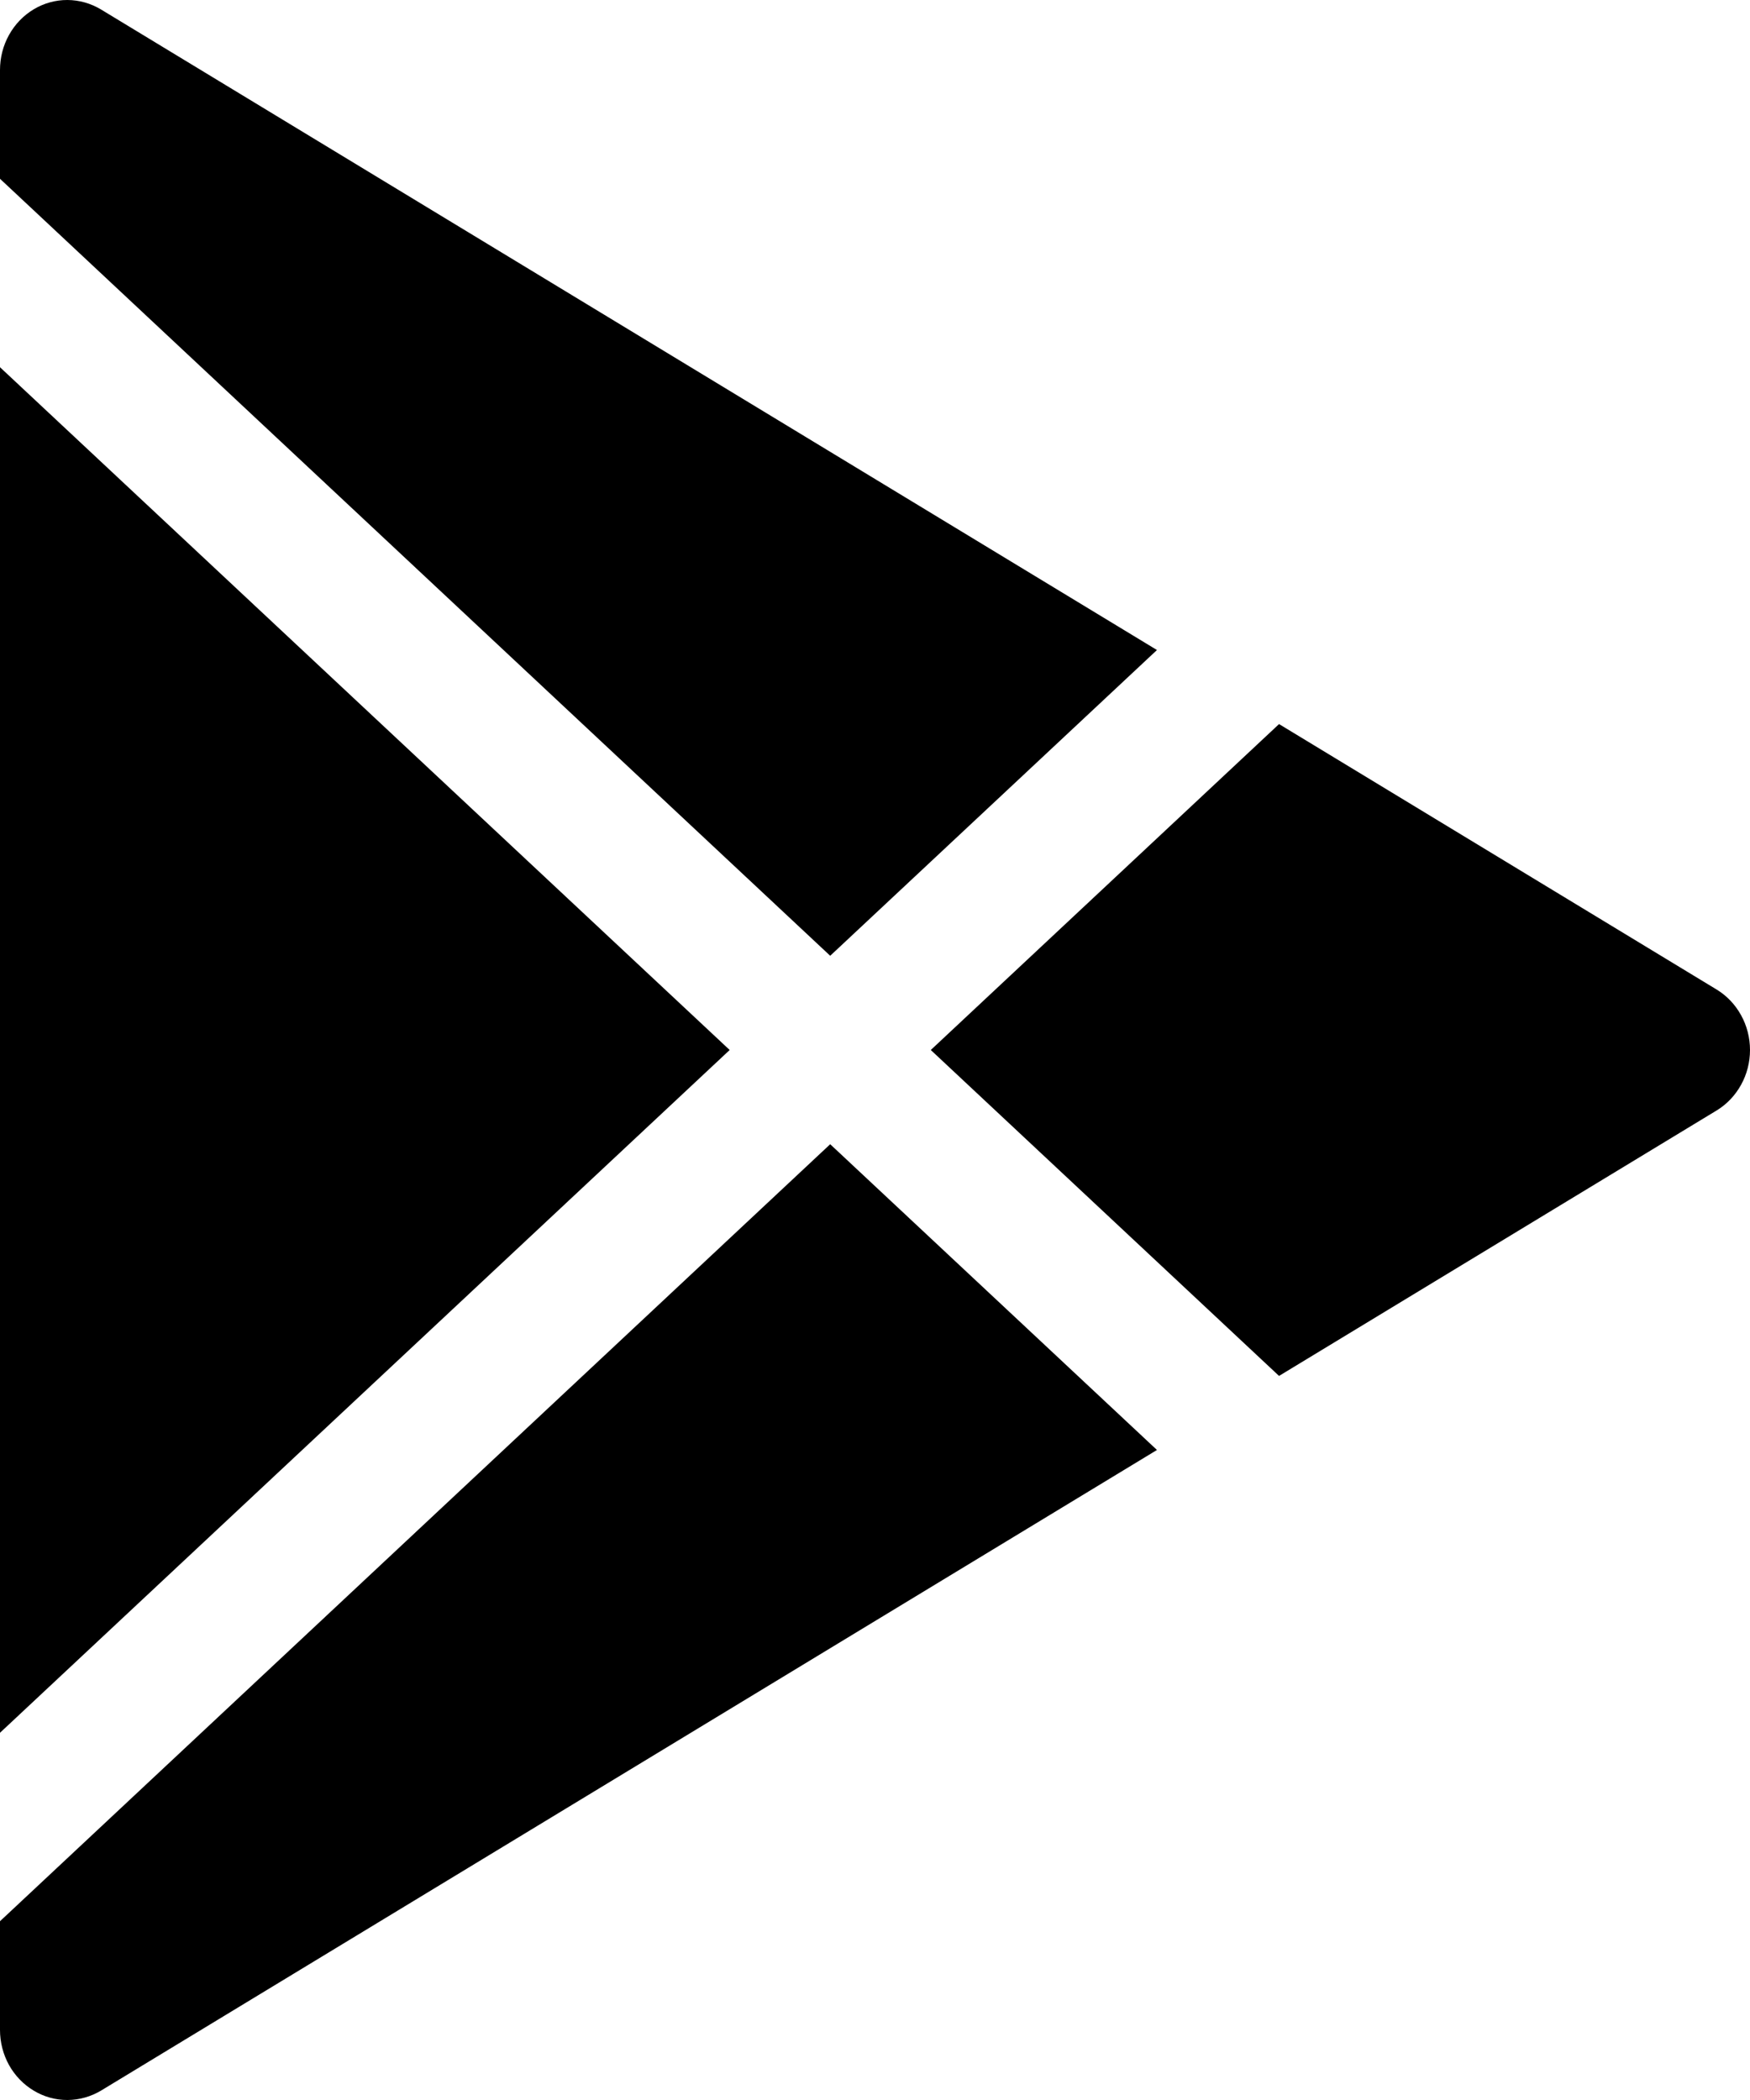 <?xml version="1.0" encoding="UTF-8"?> <svg xmlns="http://www.w3.org/2000/svg" width="25" height="30" viewBox="0 0 25 30" fill="none"> <path d="M0.483 0.132C0.629 0.045 0.795 -0.001 0.964 8.00205e-06C1.133 0.001 1.298 0.048 1.444 0.136L16.528 9.286L11.86 13.654L3.25577e-07 2.554V1C-0 0.824 0.044 0.651 0.129 0.499C0.214 0.346 0.336 0.22 0.483 0.132ZM3.25577e-07 5.246V24.754L10.424 15L3.25577e-07 5.246ZM3.25577e-07 27.446V29C-4.98196e-05 29.176 0.045 29.349 0.129 29.501C0.214 29.653 0.336 29.779 0.483 29.867C0.629 29.955 0.796 30.001 0.965 30C1.134 29.999 1.3 29.952 1.446 29.864L16.528 20.714L11.86 16.346L3.25577e-07 27.446ZM18.272 19.656L24.523 15.864C24.668 15.776 24.788 15.65 24.872 15.498C24.956 15.347 25 15.175 25 15C25 14.825 24.956 14.653 24.872 14.502C24.788 14.35 24.668 14.224 24.523 14.136L18.272 10.344L13.297 15L18.272 19.656Z" fill="black"></path> </svg> 